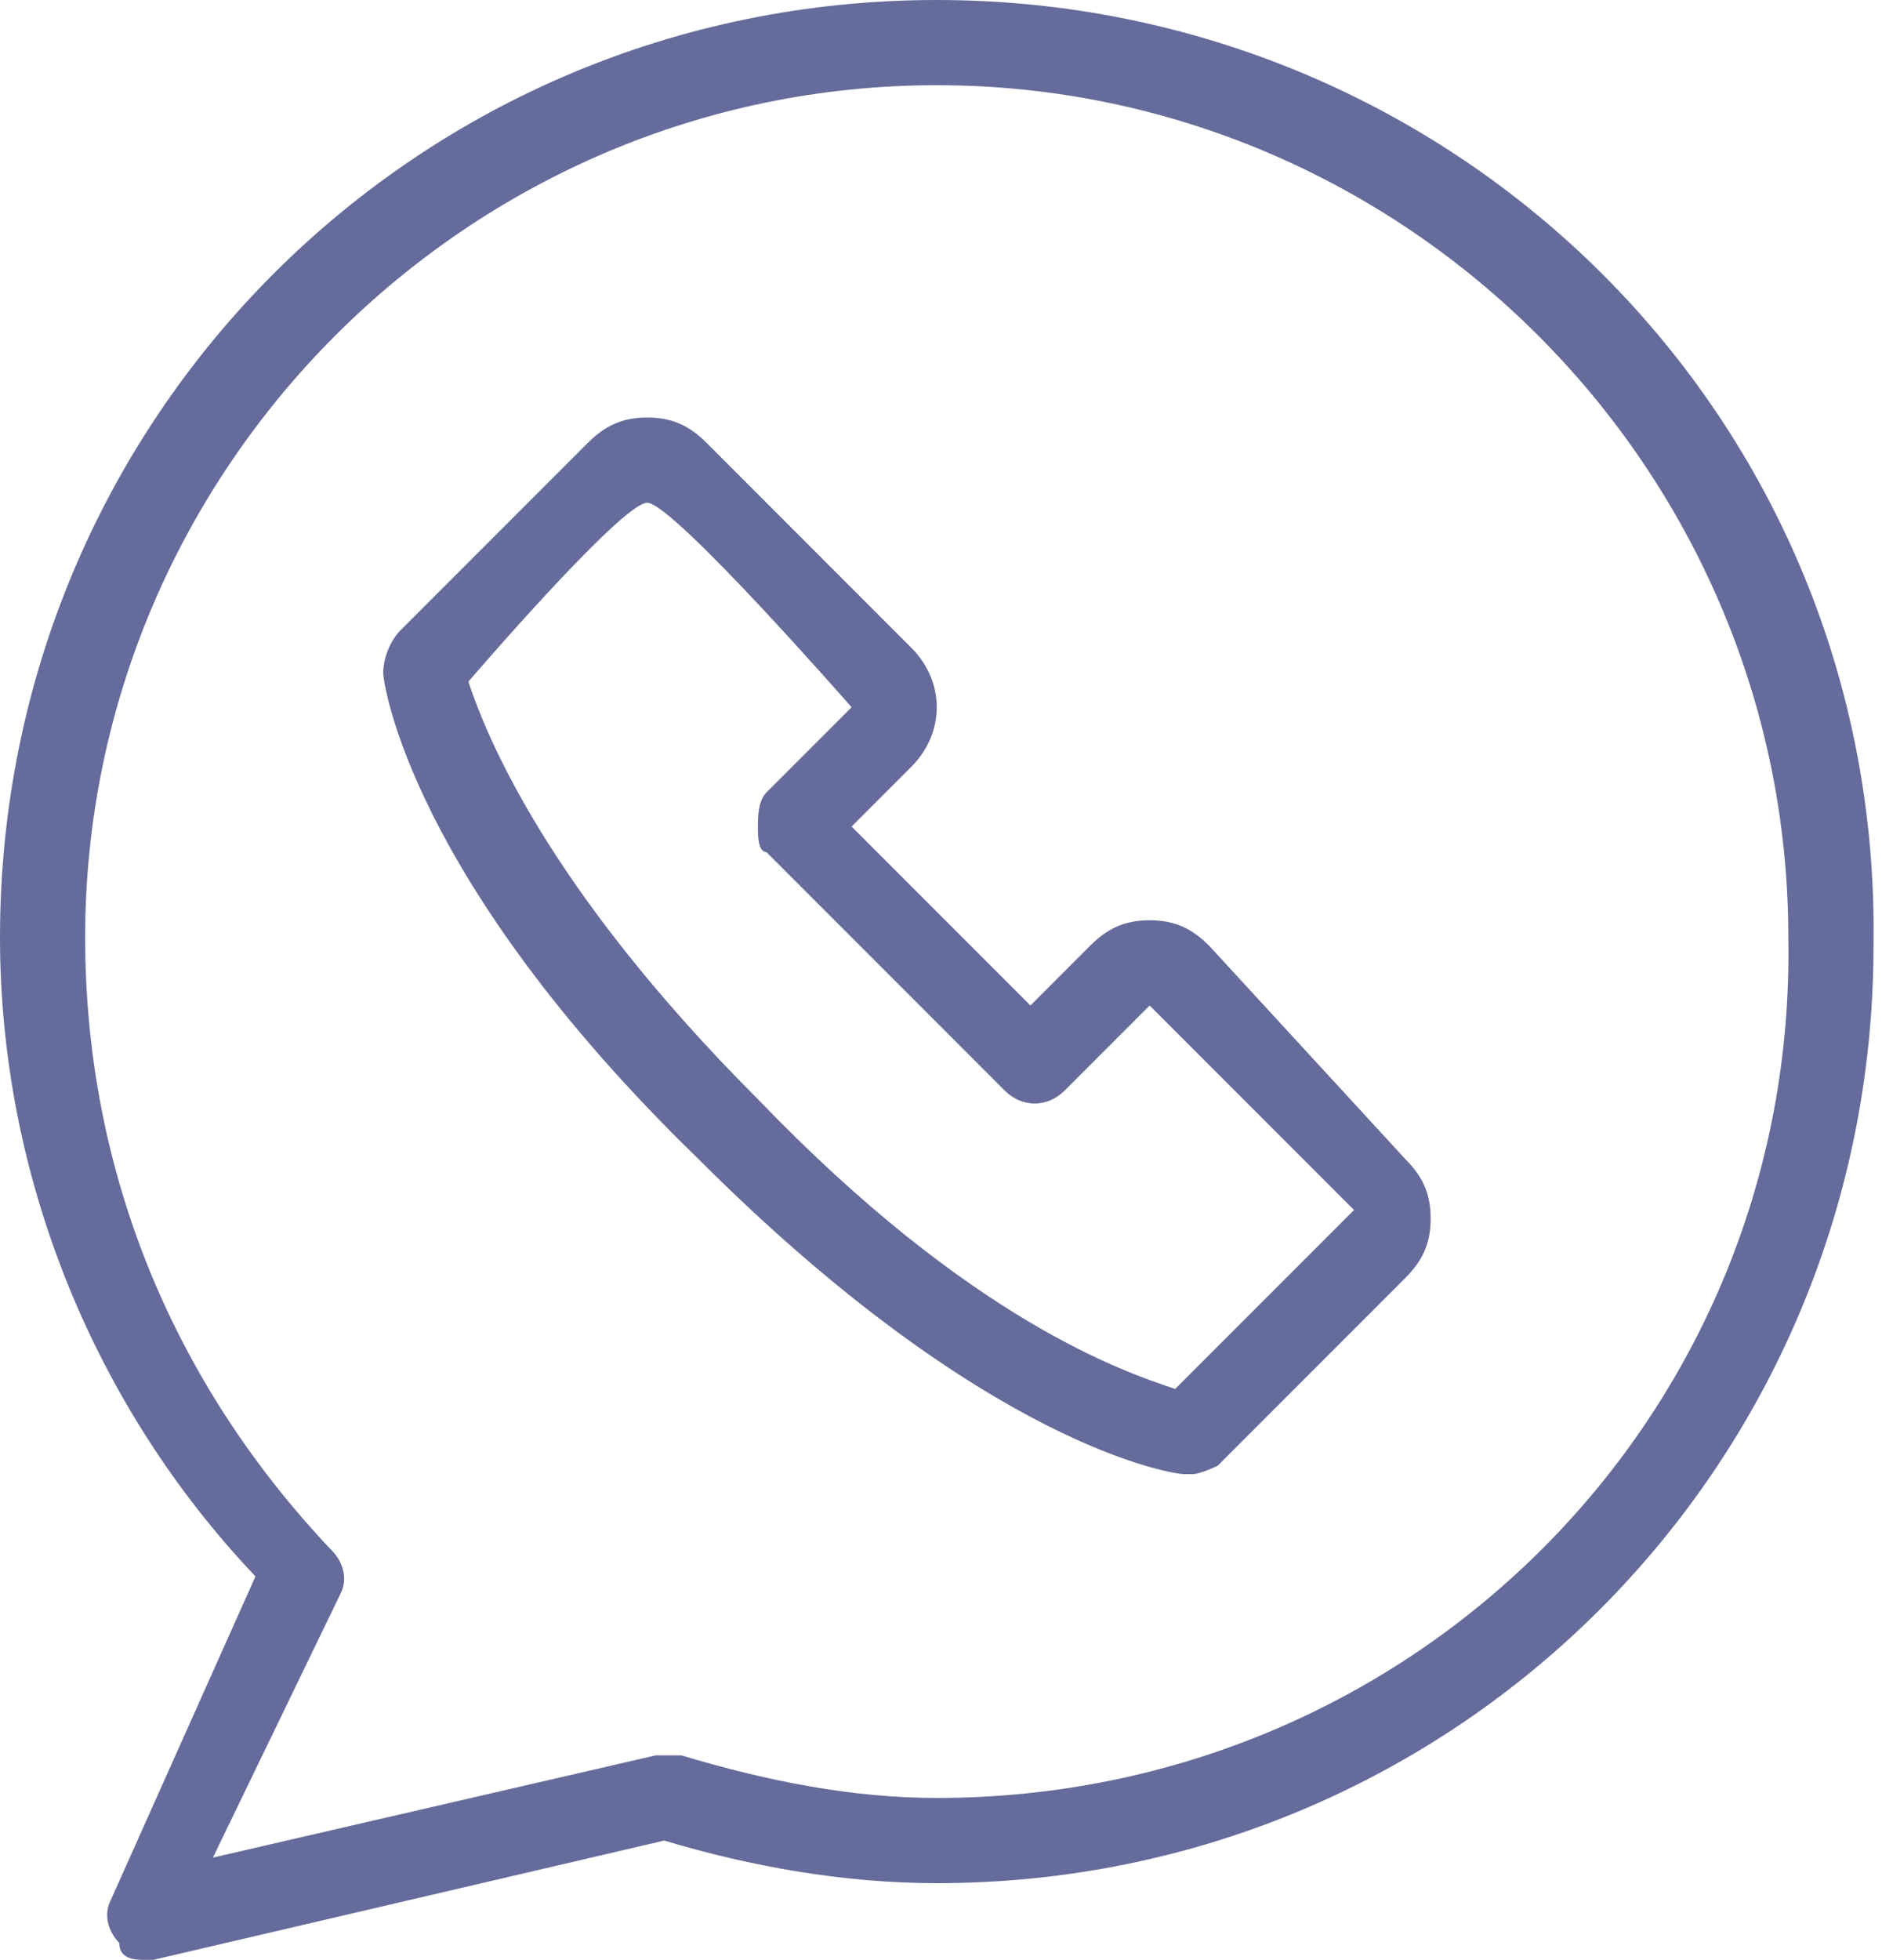 <svg xmlns="http://www.w3.org/2000/svg" viewBox="0 0 22.1 23" style="enable-background:new 0 0 22.1 23" xml:space="preserve"><path style="fill:#656b9b" d="M11 0C4.9 0 0 4.9 0 11c0 2.8 1.1 5.5 3 7.5l-1.7 3.8c-.1.2 0 .4.1.5 0 .2.2.2.3.2h.1l6-1.4c1 .3 2.1.5 3.2.5 6.1 0 11-4.9 11-11C22.1 4.9 17.1 0 11 0zm0 21.1c-1 0-2-.2-3-.5H7.7l-5.2 1.2L4 18.7c.1-.2 0-.4-.1-.5C2 16.2 1 13.7 1 11 1 5.5 5.5 1 11 1s10 4.5 10 10c.1 5.6-4.4 10.1-10 10.1z"/><path style="fill:#656b9b" d="M14.2 11.1c-.2-.2-.4-.3-.7-.3-.3 0-.5.1-.7.3l-.7.7L10 9.7l.7-.7c.4-.4.4-1 0-1.4L8.3 5.2c-.2-.2-.4-.3-.7-.3-.3 0-.5.1-.7.3L4.7 7.4c-.1.1-.2.3-.2.5 0 .1.3 2.4 3.7 5.7 3.4 3.4 5.6 3.7 5.7 3.7h.1c.1 0 .3-.1.3-.1l2.2-2.2c.2-.2.3-.4.3-.7 0-.3-.1-.5-.3-.7l-2.3-2.5zm1.7 3.1-2.1 2.1c-.6-.2-2.4-.8-4.9-3.4C6.4 10.4 5.7 8.6 5.5 8c0 0 1.8-2.1 2.1-2.1.3 0 2.4 2.4 2.4 2.4l-1 1c-.1.1-.1.3-.1.4 0 .1 0 .3.1.3l2.8 2.8c.2.2.5.2.7 0l1-1 2.4 2.4z"/></svg>